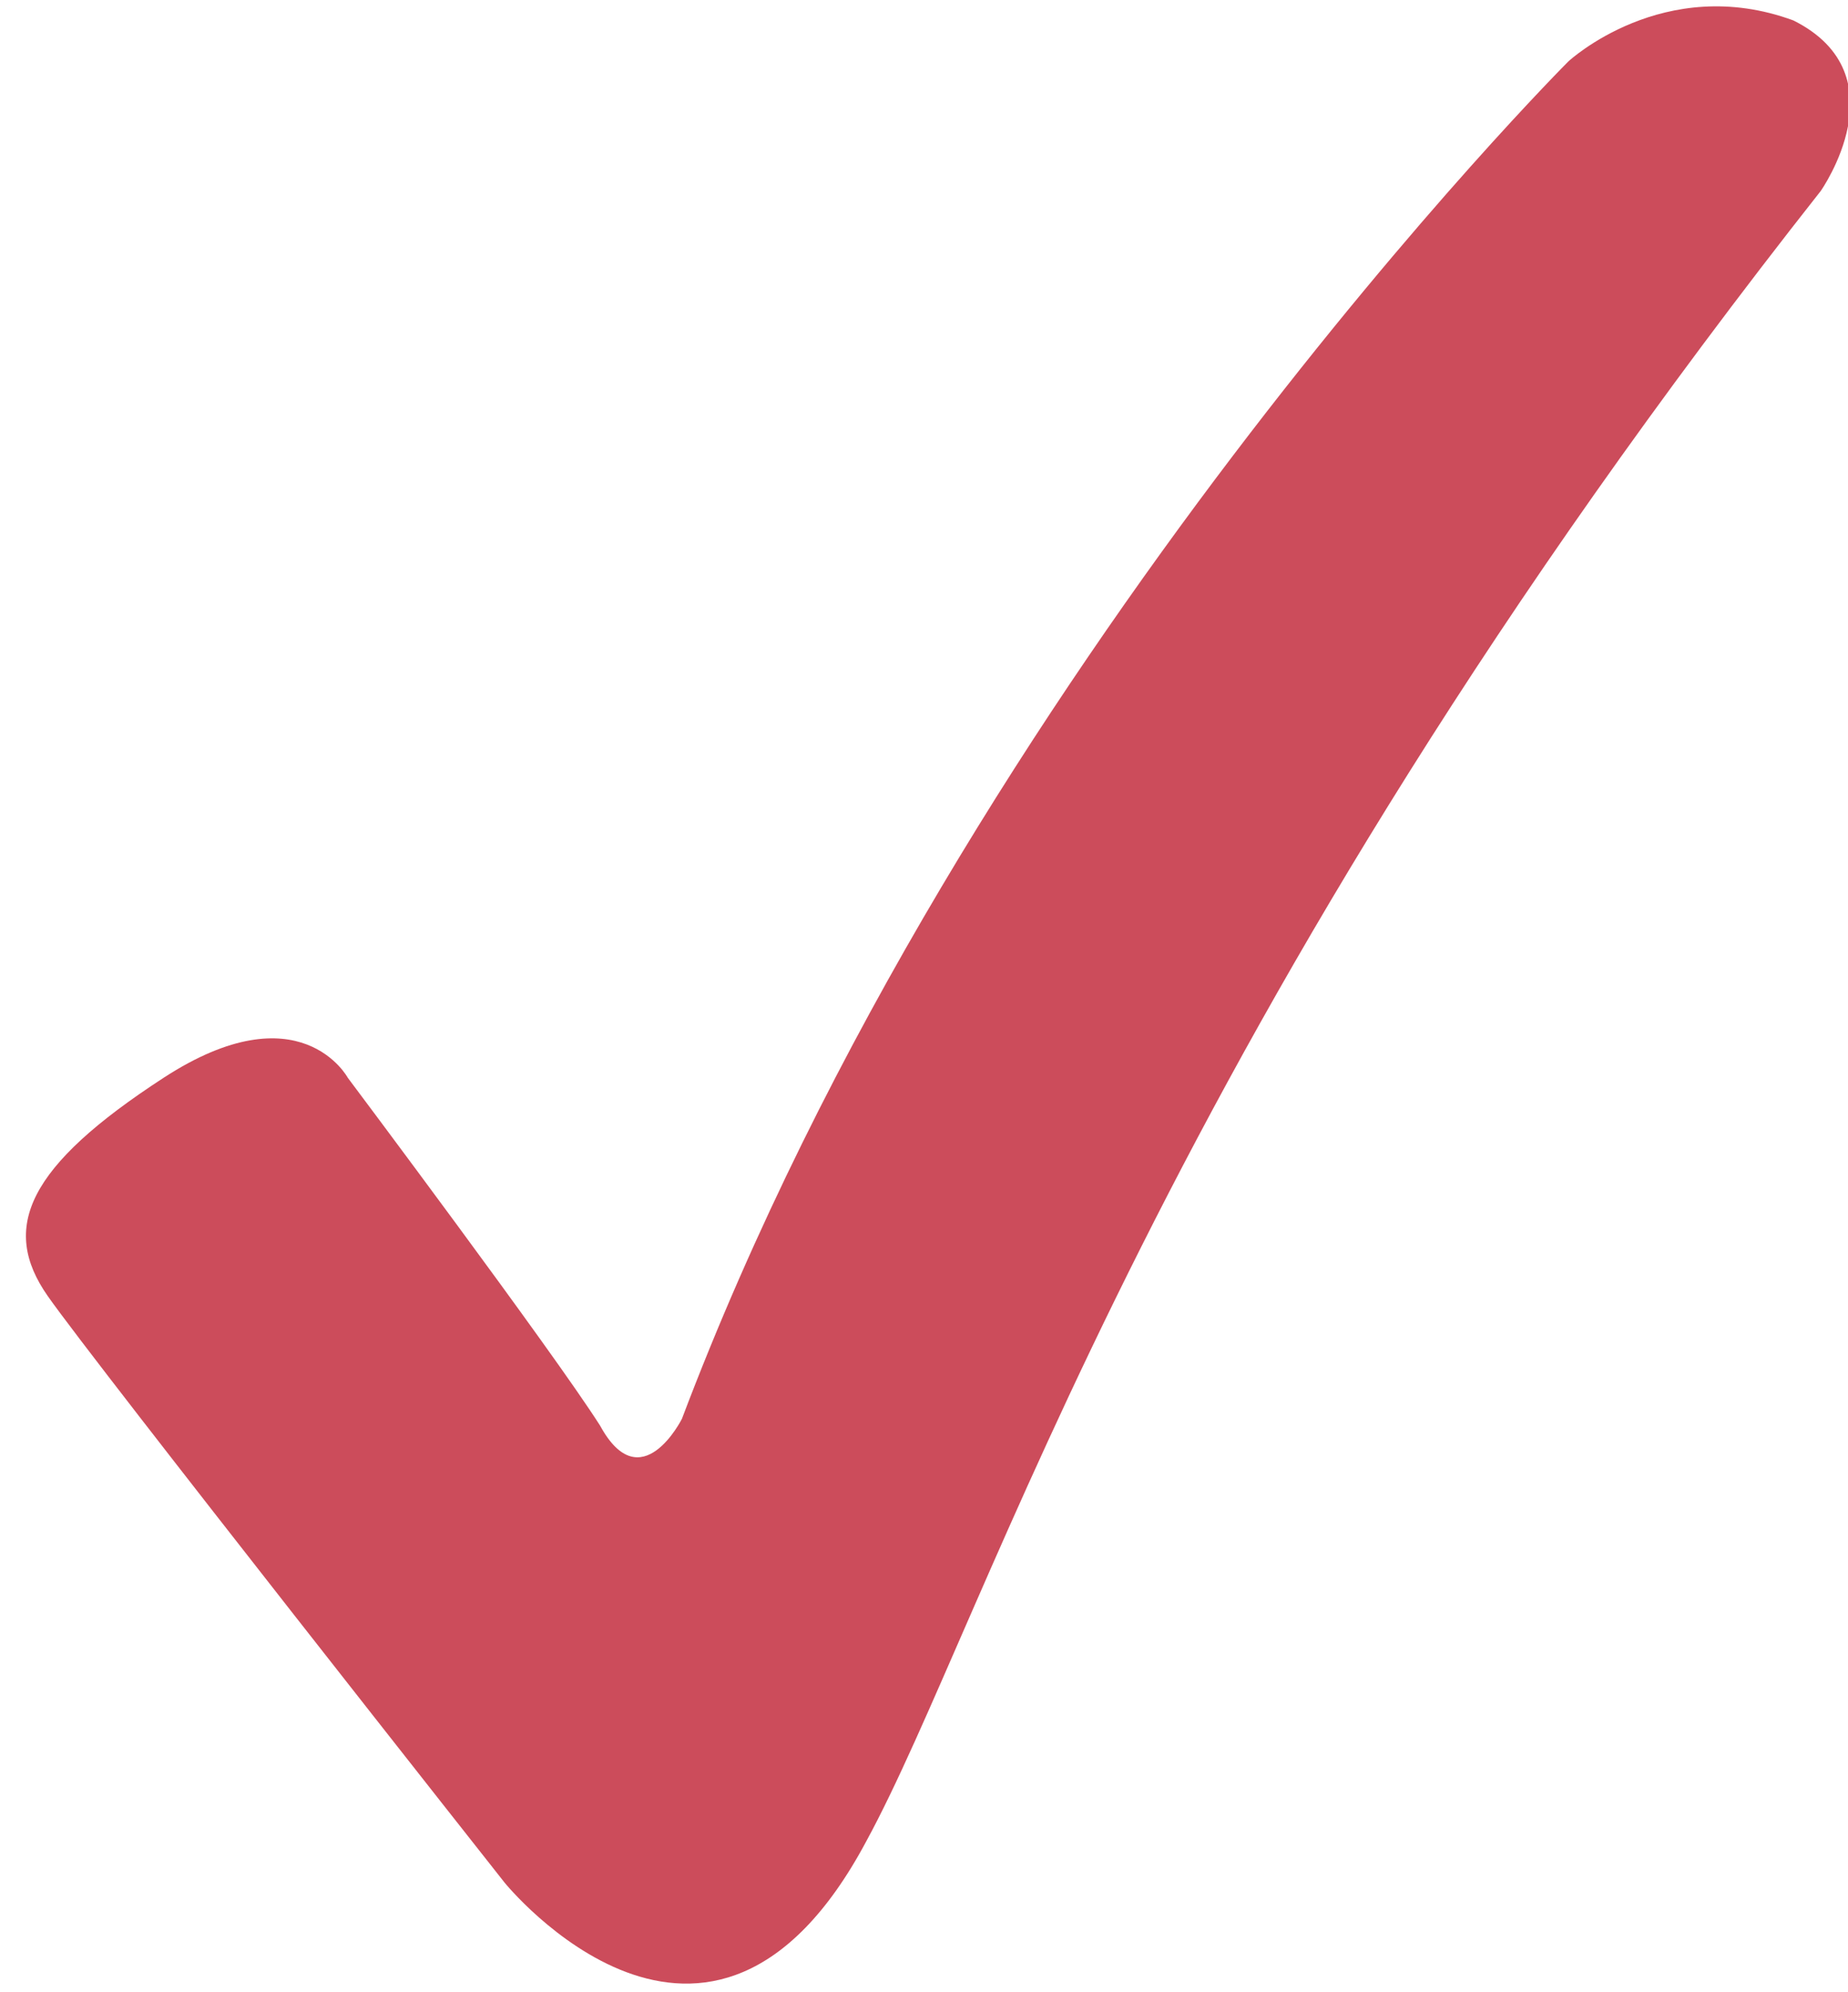 <?xml version="1.0" encoding="utf-8"?>
<!-- Generator: Adobe Illustrator 27.9.0, SVG Export Plug-In . SVG Version: 6.00 Build 0)  -->
<svg version="1.0" id="Layer_1" xmlns="http://www.w3.org/2000/svg" xmlns:xlink="http://www.w3.org/1999/xlink" x="0px" y="0px"
	 width="27.1px" height="29.2px" viewBox="0 0 27.1 29.2" style="enable-background:new 0 0 27.1 29.2;" xml:space="preserve">
<style type="text/css">
	.st0{fill:#CC4C5B;}
</style>
<path class="st0" d="M23,0.9c0,0-8.8,8.8-13,19.9c0,0-0.6,1.2-1.2,0.1c-0.7-1.1-3.7-5.1-3.7-5.1s-0.7-1.3-2.7,0s-2.4,2.2-1.7,3.2
	s6.7,8.6,6.7,8.6s3,3.7,5.3-0.6c1.8-3.3,4.3-11.9,14-24.2c0,0,1.2-1.7-0.4-2.5C24.4-0.4,23,0.9,23,0.9z"/>
</svg>
